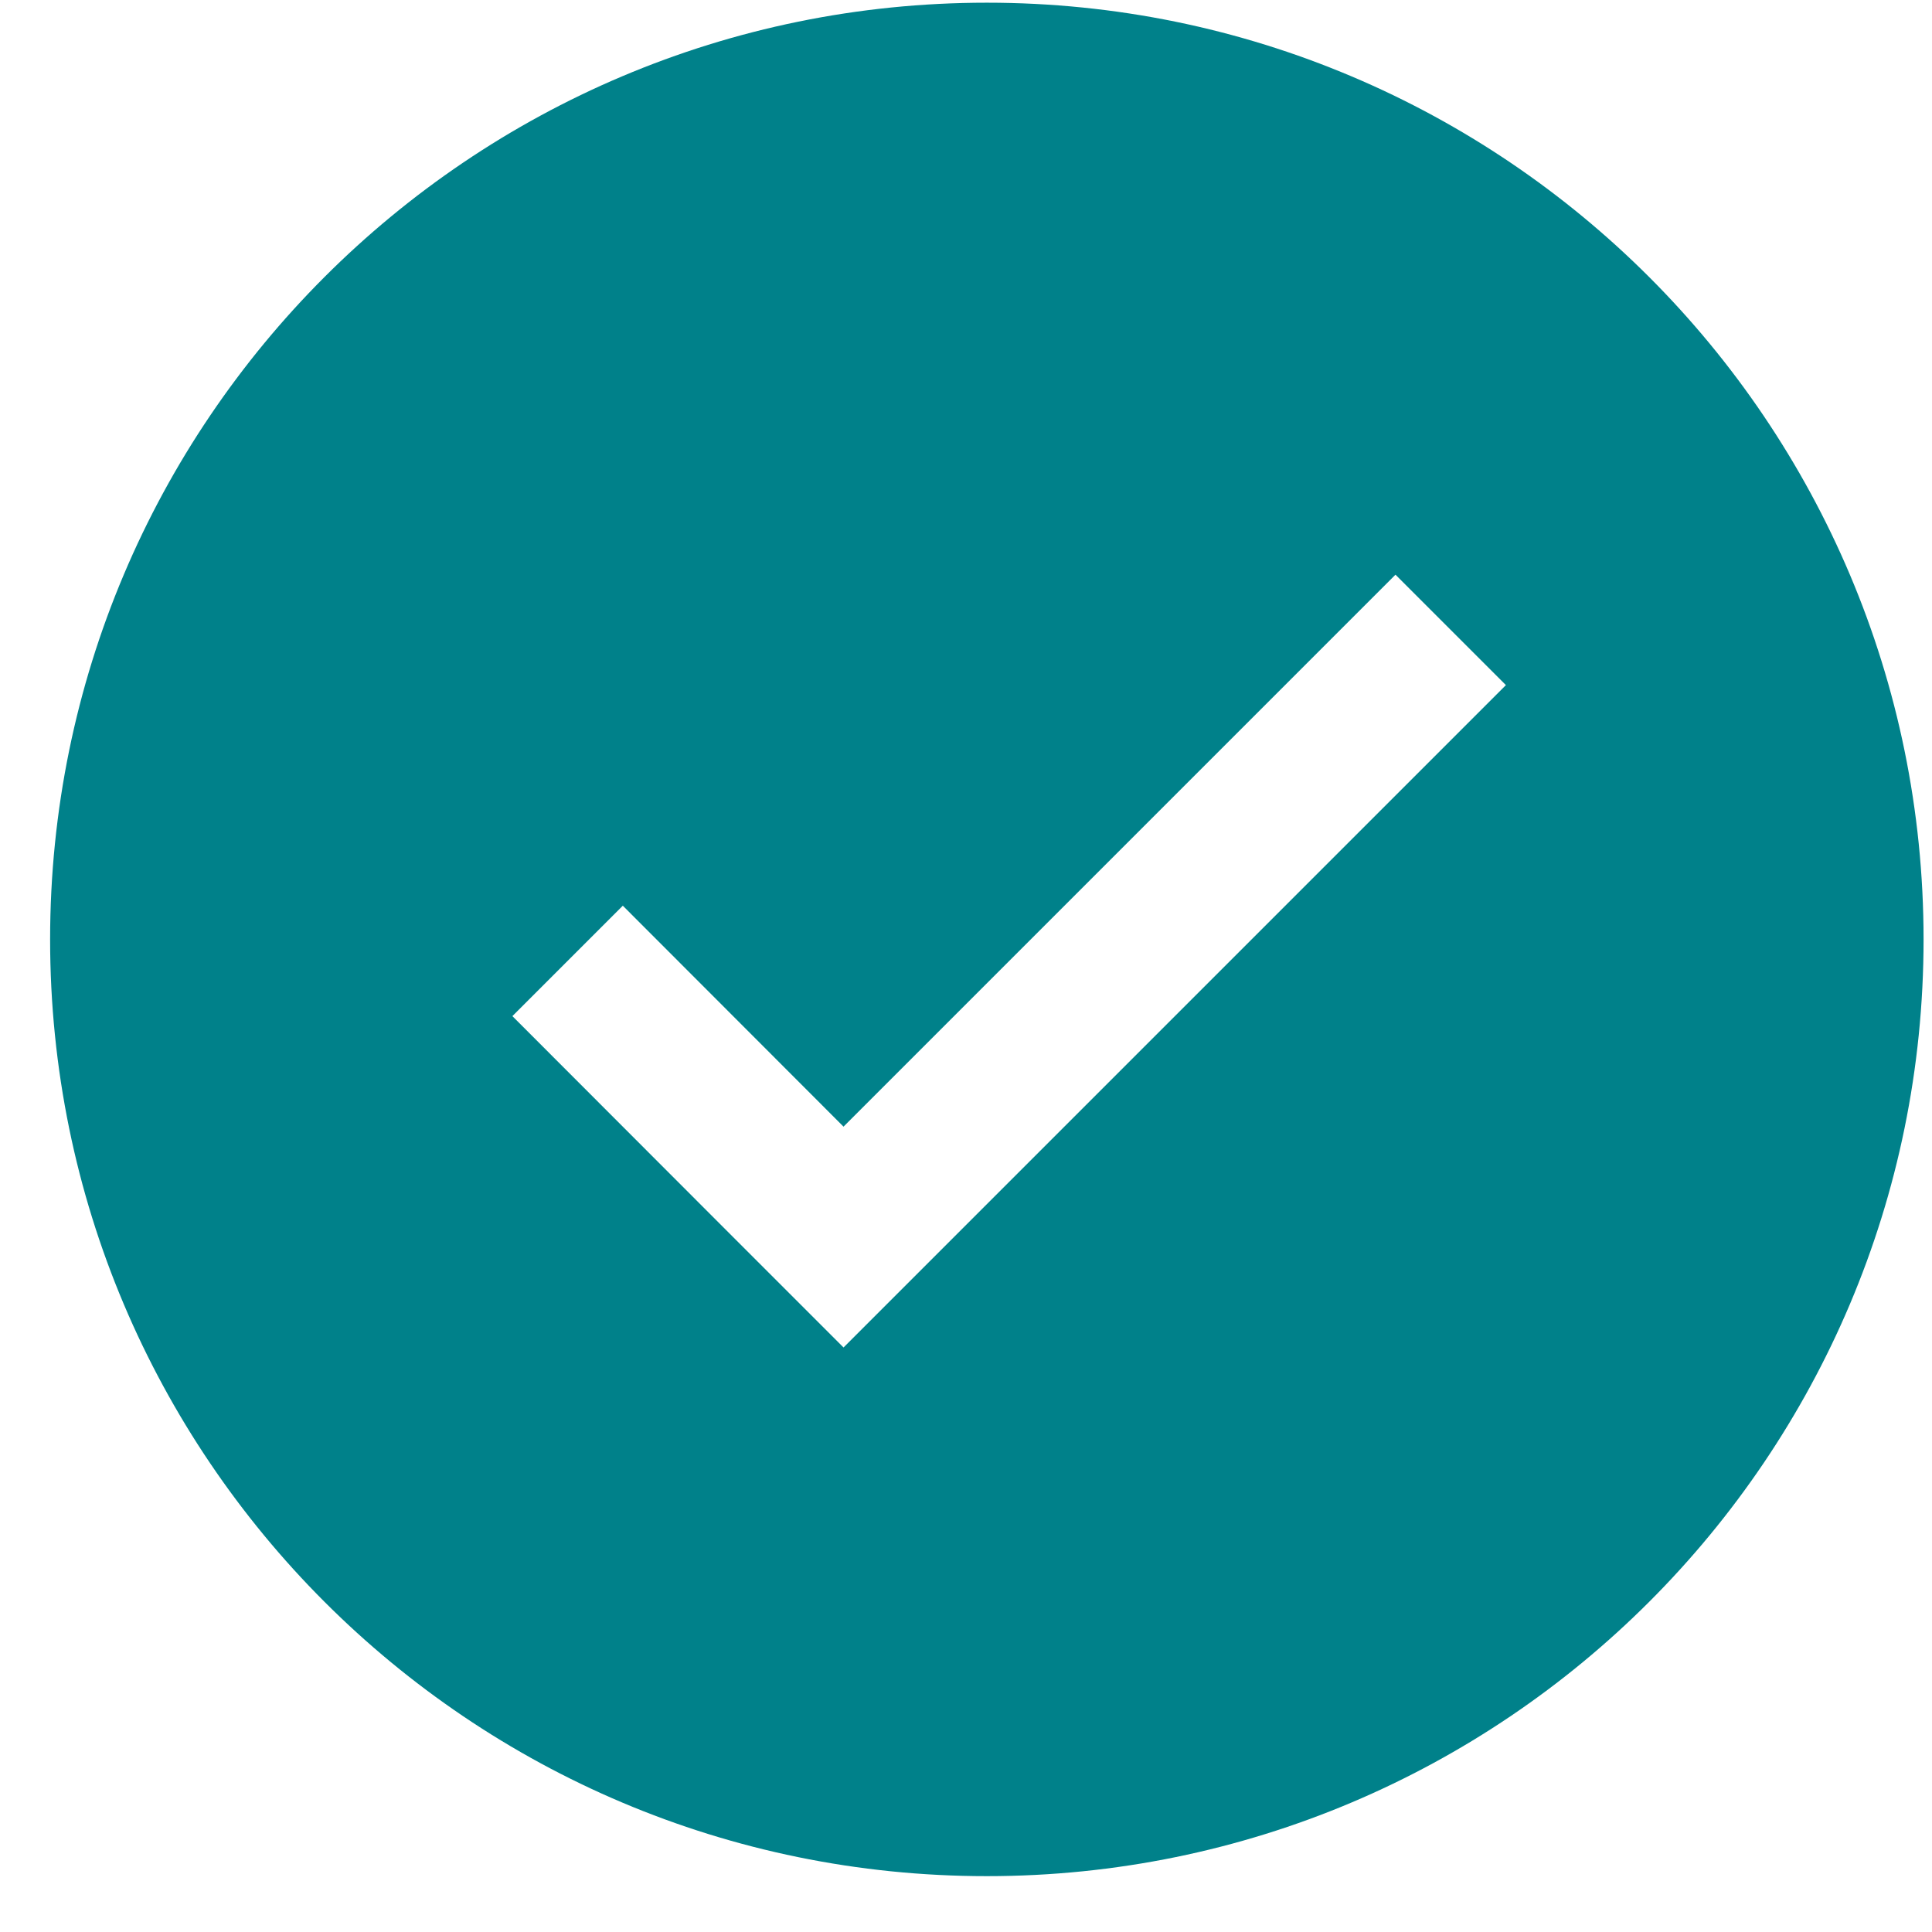 <svg width="33" height="33" viewBox="0 0 33 33" fill="none" xmlns="http://www.w3.org/2000/svg">
<g clip-path="url(#clip0_5991_3417)">
<path d="M16.856 0.046C8.018 0.046 0.856 7.21 0.856 16.046C0.856 24.882 8.018 32.046 16.856 32.046C25.694 32.046 32.856 24.882 32.856 16.046C32.856 7.21 25.692 0.046 16.856 0.046ZM16.294 21.13L14.408 23.016L12.522 21.13L8.752 17.356L10.638 15.47L14.408 19.244L23.836 9.816L25.722 11.702L16.294 21.13Z" fill="#00818A"/>
</g>
<defs>
<clipPath id="clip0_5991_3417">
<rect width="32" height="32" fill="white" transform="translate(0.856 0.046)"/>
</clipPath>
</defs>
</svg>
